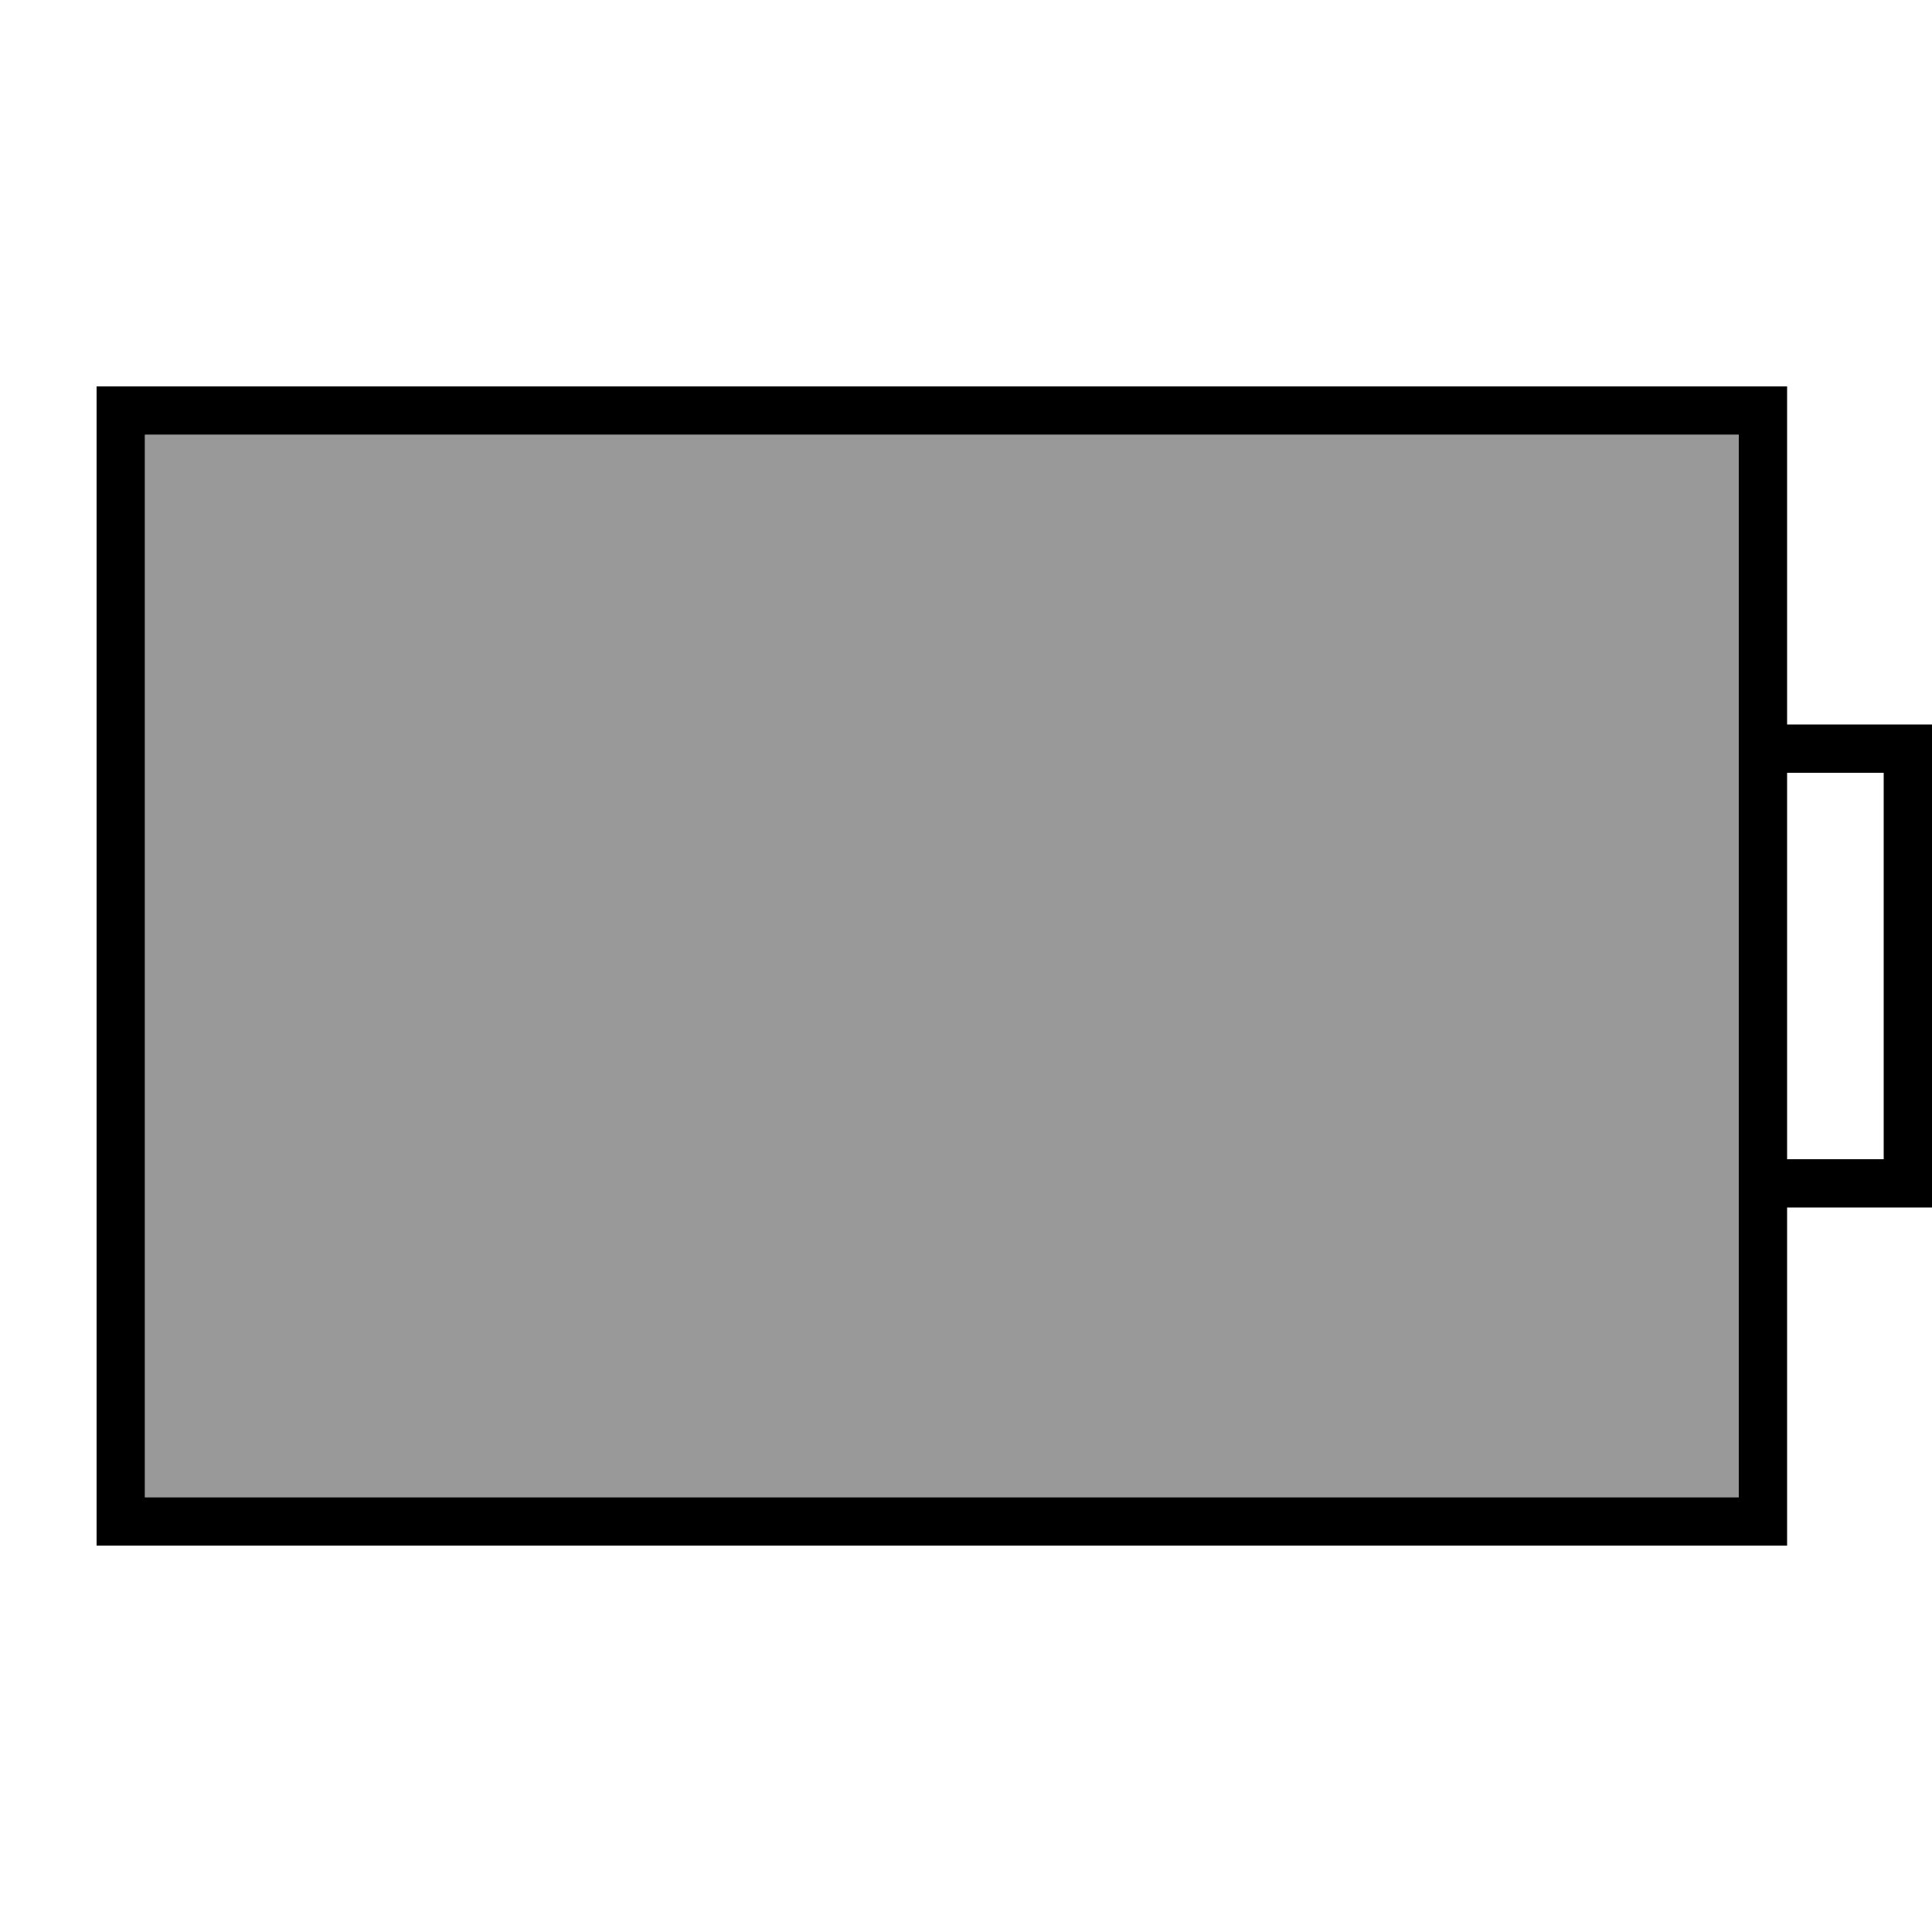 <svg xmlns="http://www.w3.org/2000/svg" viewBox="0 0 640 640"><!--! Font Awesome Pro 7.1.0 by @fontawesome - https://fontawesome.com License - https://fontawesome.com/license (Commercial License) Copyright 2025 Fonticons, Inc. --><path opacity=".4" fill="currentColor" d="M48 144L576 144L576 496L48 496L48 144z"/><path fill="currentColor" d="M48 144L48 496L576 496L576 144L48 144zM592 400L592 512L32 512L32 128L592 128L592 240L640 240L640 400L592 400zM592 256L592 384L624 384L624 256L592 256z"/></svg>